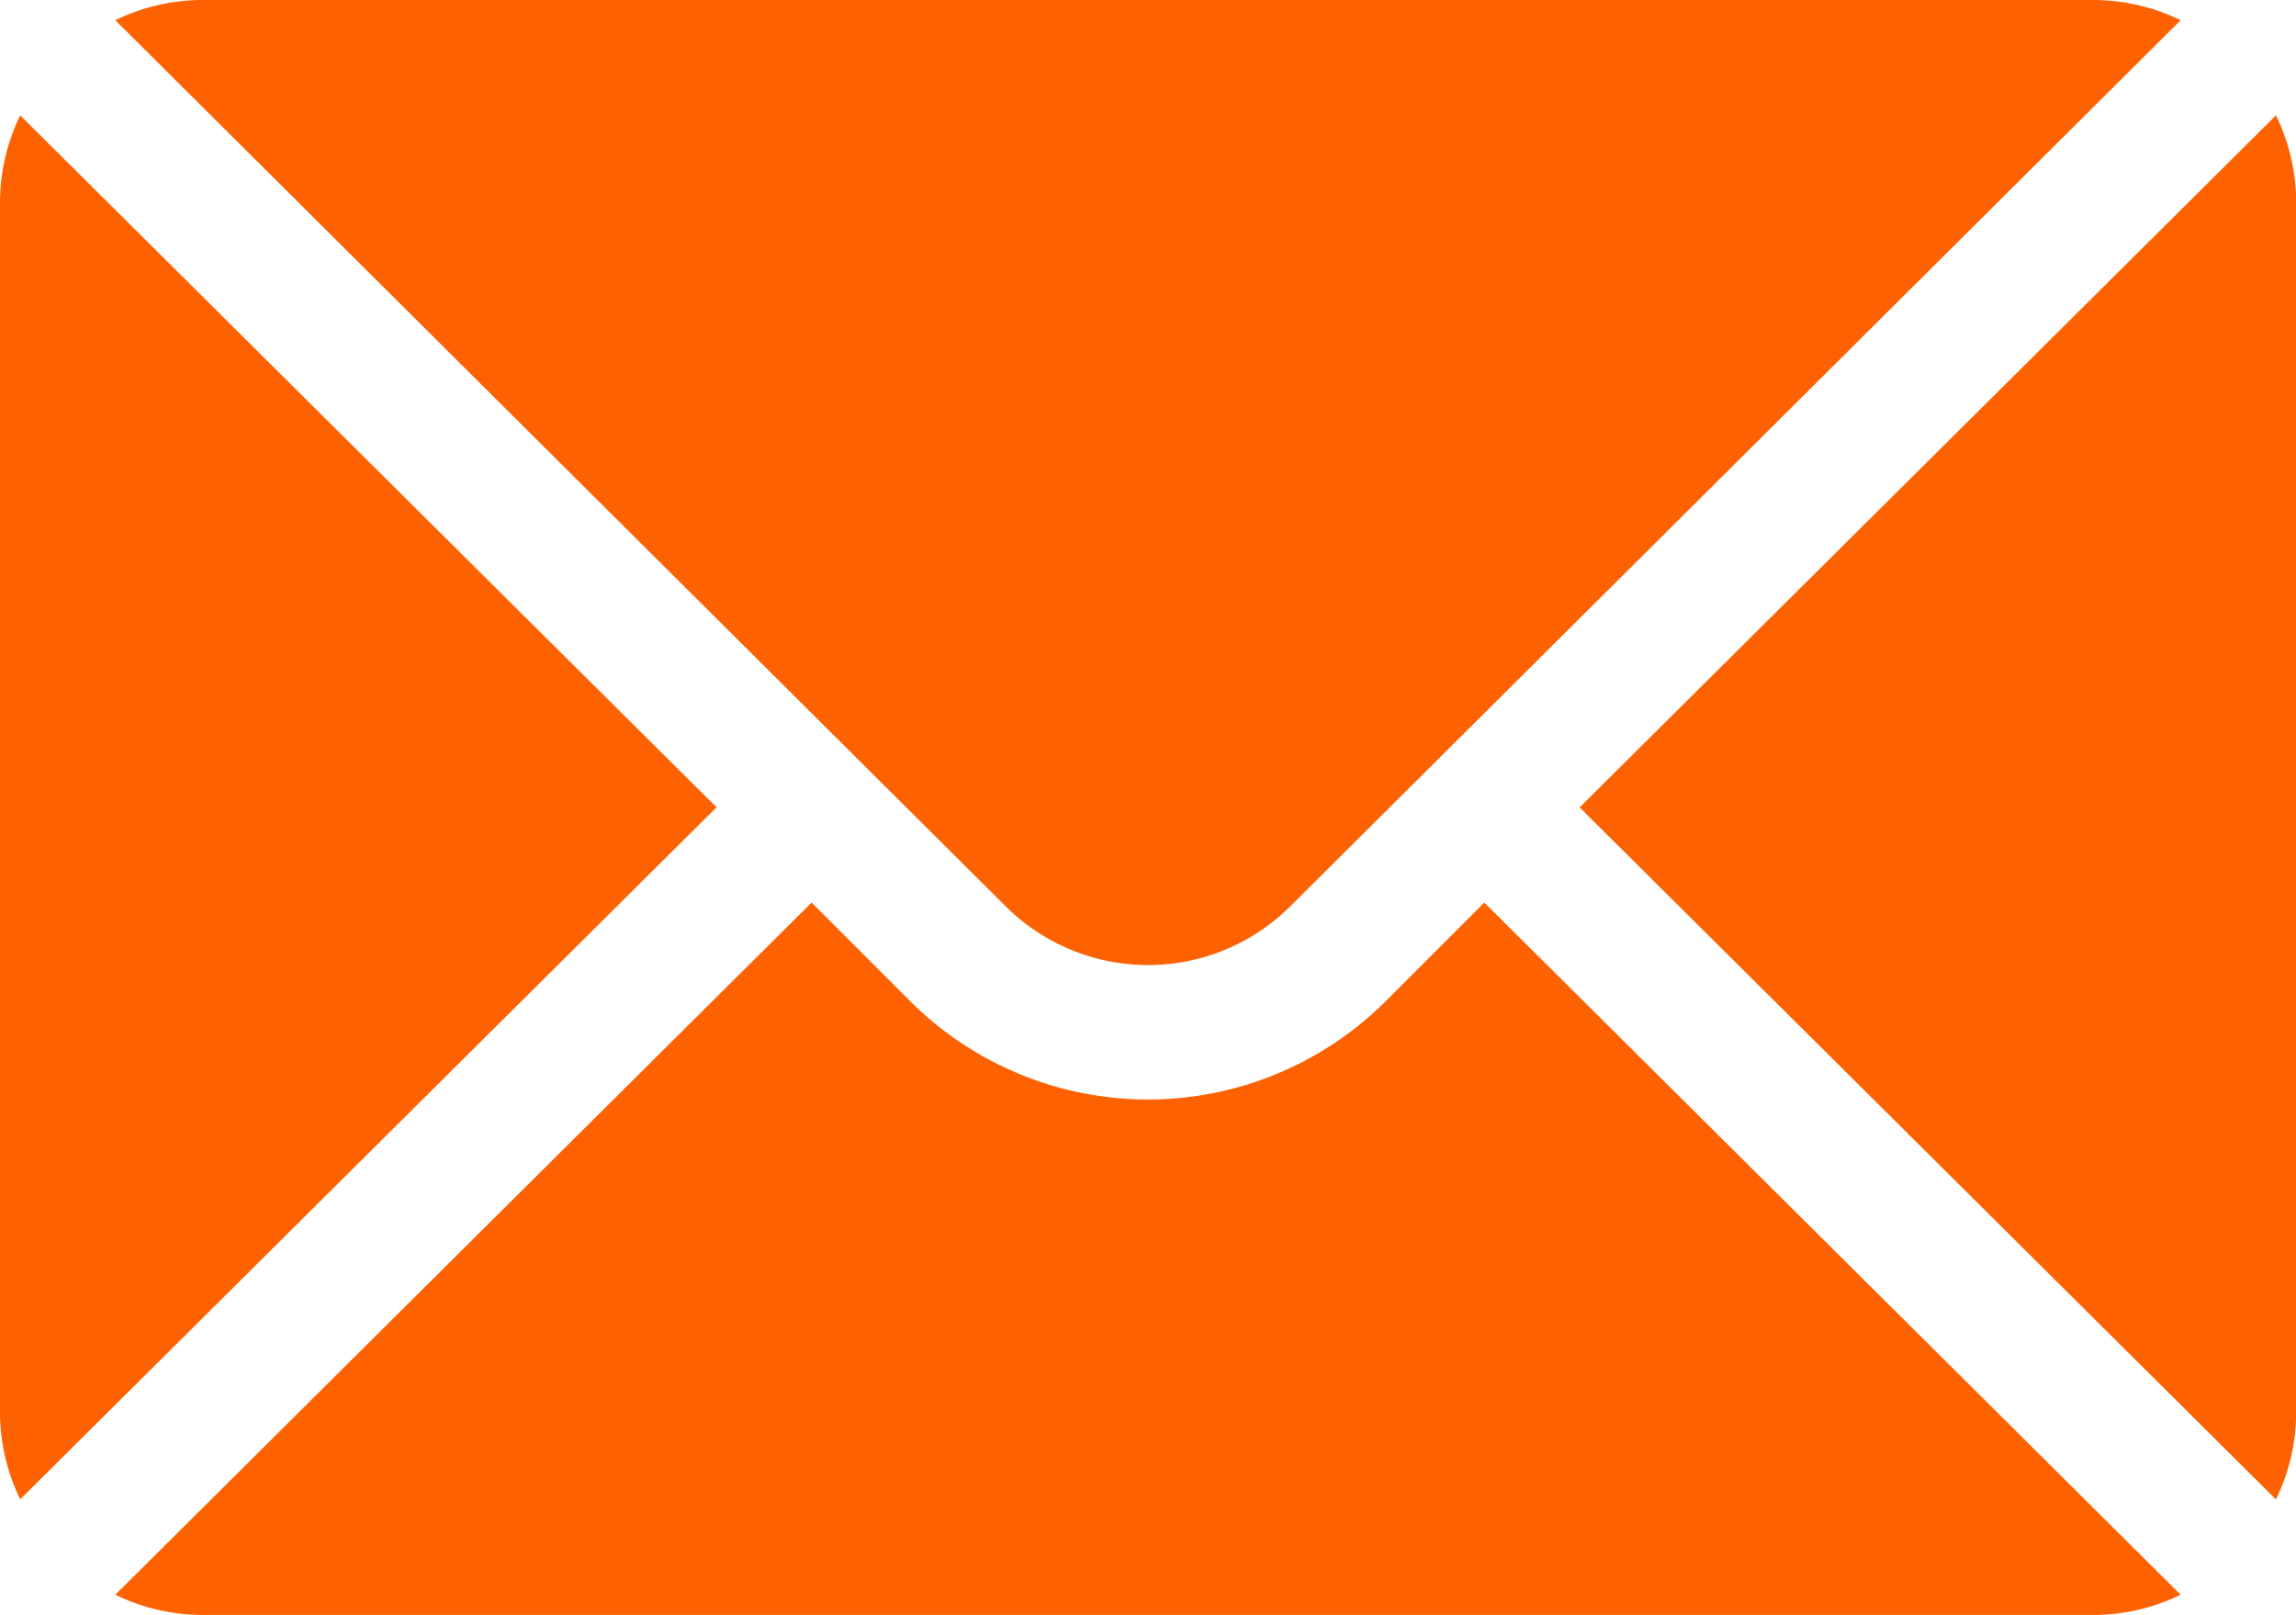 <svg xmlns="http://www.w3.org/2000/svg" width="50.067" height="35.203" viewBox="0 0 50.067 35.203">
  <g id="mail" transform="translate(0 -76)">
    <g id="Group_11" data-name="Group 11" transform="translate(34.441 78.515)">
      <g id="Group_10" data-name="Group 10">
        <path id="Path_10" data-name="Path 10" d="M367.4,101.721l-15.184,15.086L367.4,131.894a4.35,4.35,0,0,0,.441-1.885v-26.4A4.349,4.349,0,0,0,367.4,101.721Z" transform="translate(-352.211 -101.721)" fill="#fe6100"/>
      </g>
    </g>
    <g id="Group_13" data-name="Group 13" transform="translate(2.515 76)">
      <g id="Group_12" data-name="Group 12">
        <path id="Path_11" data-name="Path 11" d="M68.872,76H27.606a4.349,4.349,0,0,0-1.885.441L45.128,95.75a4.4,4.4,0,0,0,6.222,0L70.757,76.441A4.349,4.349,0,0,0,68.872,76Z" transform="translate(-25.721 -76)" fill="#fe6100"/>
      </g>
    </g>
    <g id="Group_15" data-name="Group 15" transform="translate(0 78.515)">
      <g id="Group_14" data-name="Group 14">
        <path id="Path_12" data-name="Path 12" d="M.441,101.721A4.349,4.349,0,0,0,0,103.606v26.4a4.349,4.349,0,0,0,.441,1.885l15.184-15.086Z" transform="translate(0 -101.721)" fill="#fe6100"/>
      </g>
    </g>
    <g id="Group_17" data-name="Group 17" transform="translate(2.515 95.676)">
      <g id="Group_16" data-name="Group 16">
        <path id="Path_13" data-name="Path 13" d="M55.573,277.211l-2.149,2.149a7.342,7.342,0,0,1-10.371,0l-2.149-2.149L25.721,292.3a4.349,4.349,0,0,0,1.885.441H68.872a4.349,4.349,0,0,0,1.885-.441Z" transform="translate(-25.721 -277.211)" fill="#fe6100"/>
      </g>
    </g>
  </g>
</svg>

